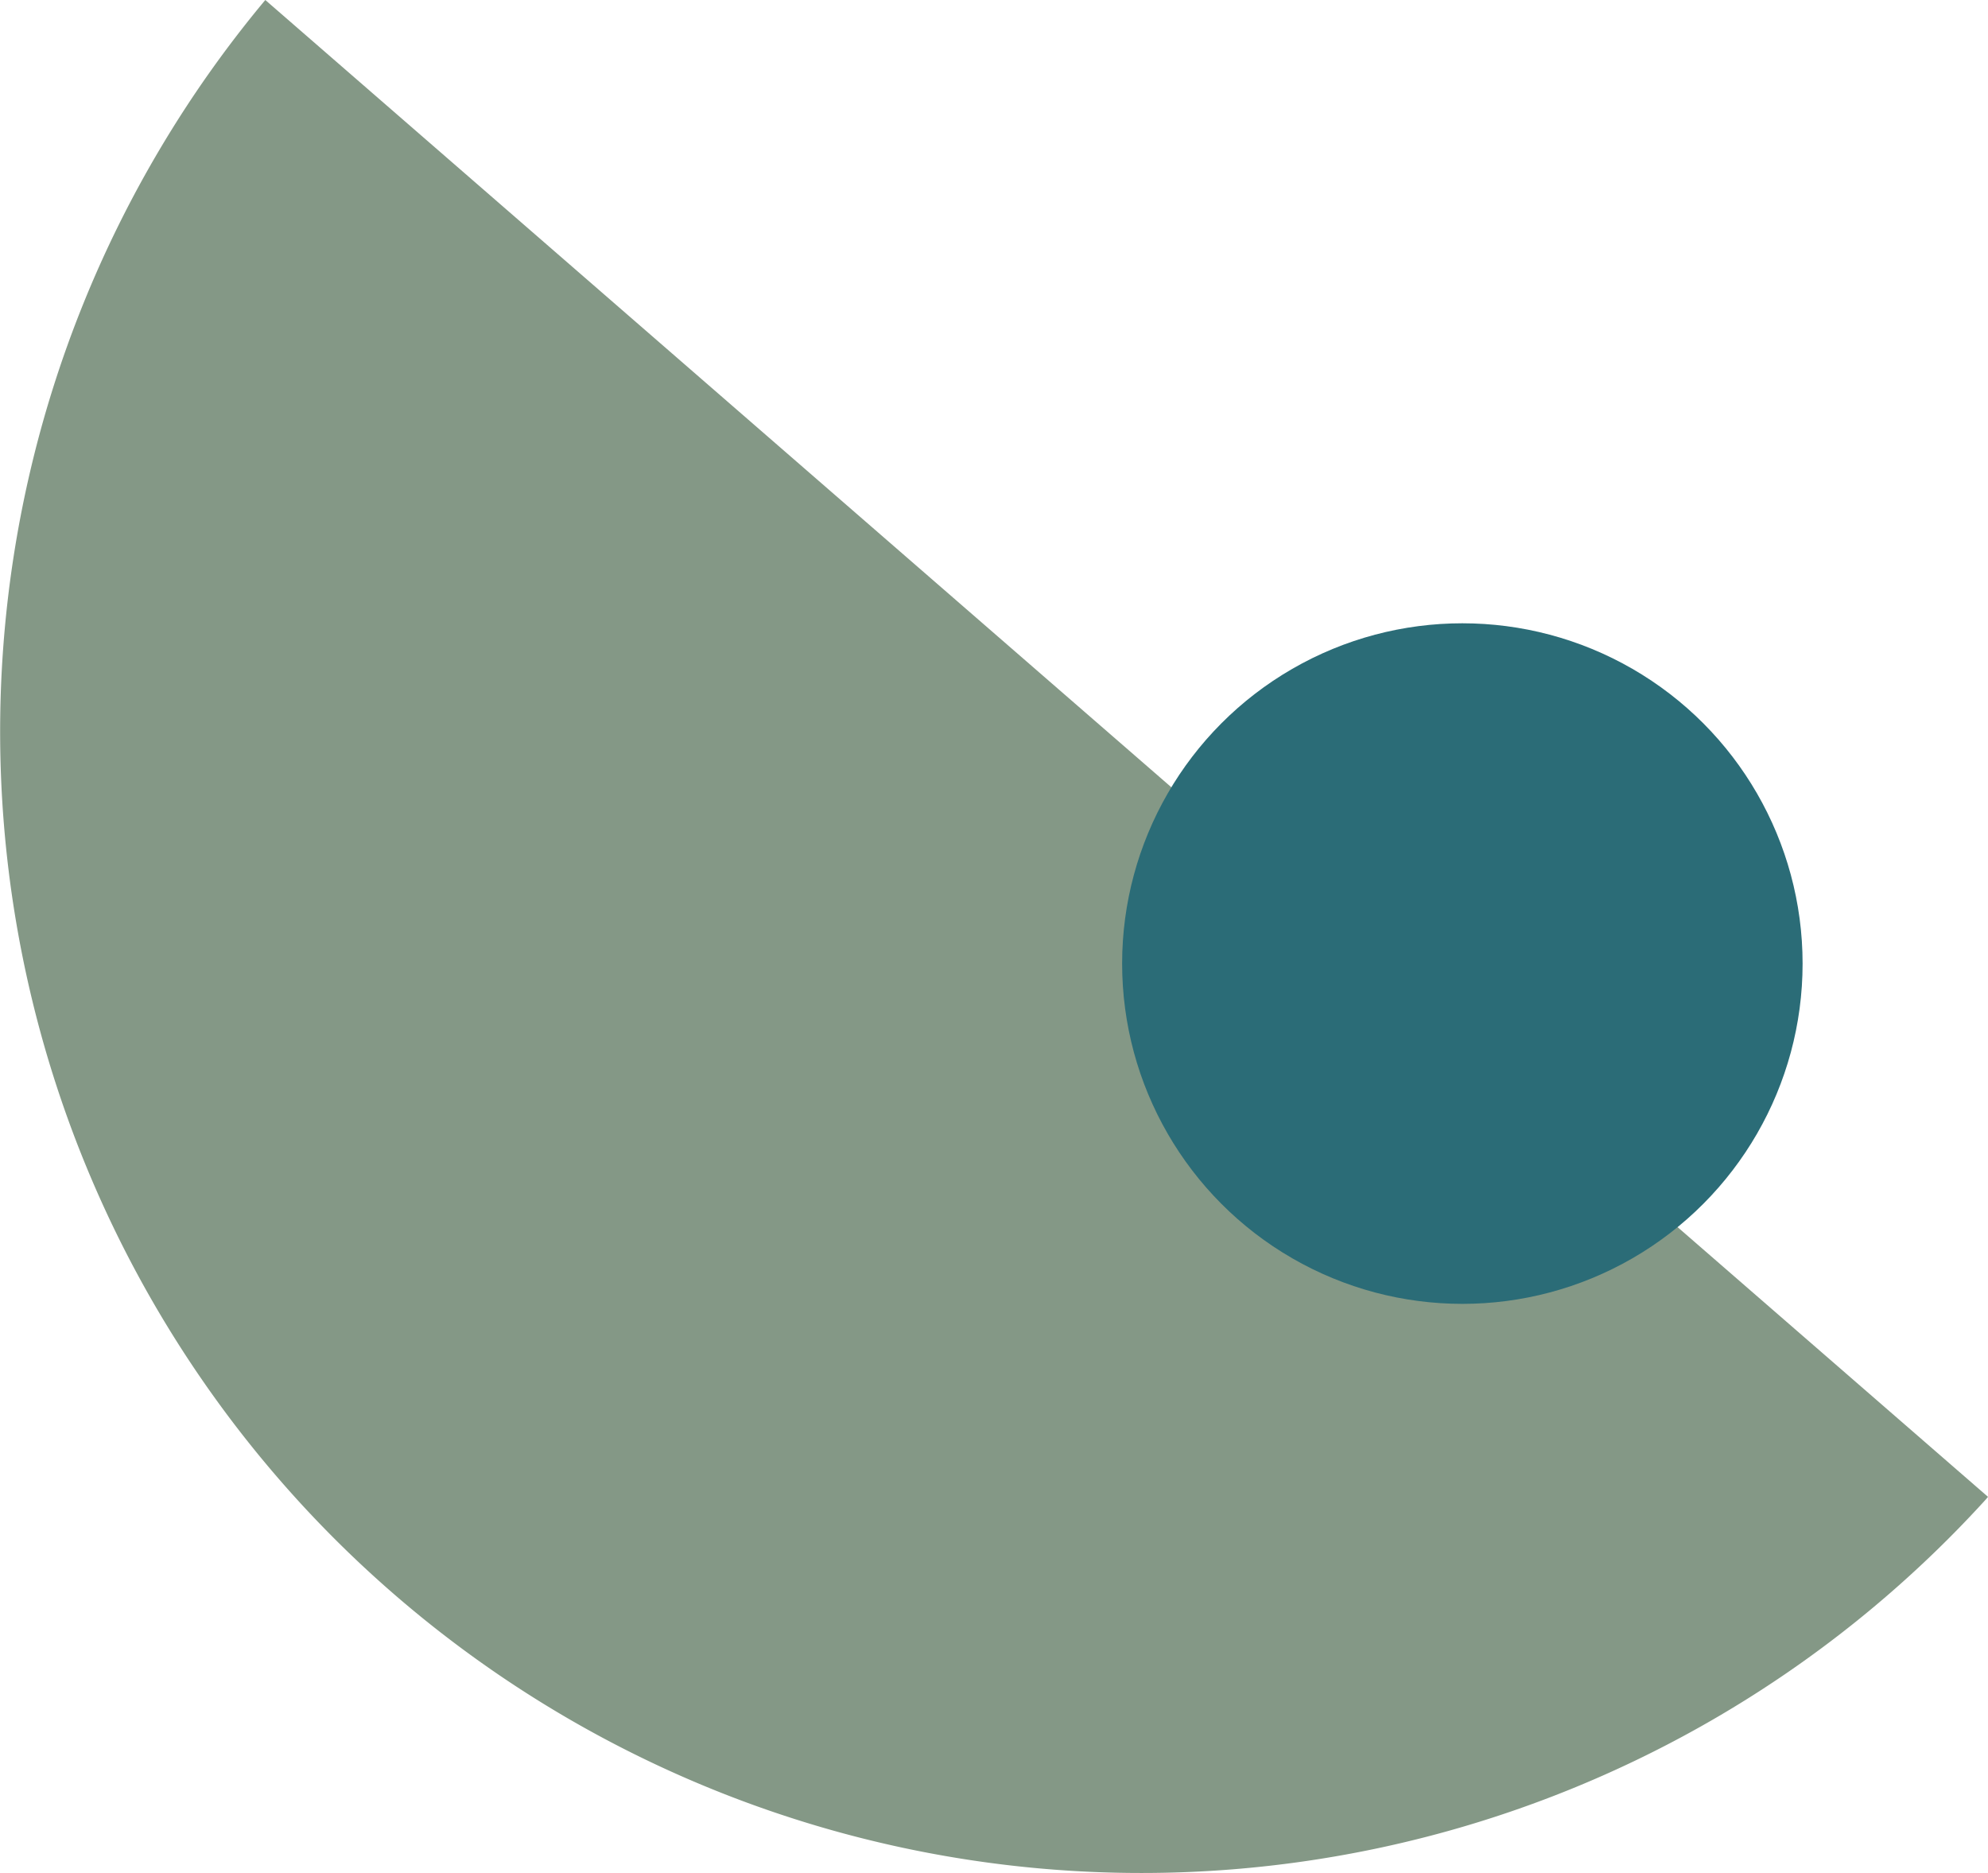 <svg xmlns="http://www.w3.org/2000/svg" id="a2225abb-0f96-4fdb-9930-74c8929ebb0a" data-name="Layer 1" viewBox="0 0 92.32 86.97"><defs><style>.e9c07c7c-1c80-4a8c-8b0b-4077a76bbf4e{fill:#849886;}.a610bb18-2a06-47d7-a5e3-6e2fa96be6f9{fill:#2b6c77;}</style></defs><path class="e9c07c7c-1c80-4a8c-8b0b-4077a76bbf4e" d="M25.63,6.05a53,53,0,0,0,80,69.5l.1-.12-80-69.5Z" transform="translate(-13.41 -5.93)"></path><circle class="a610bb18-2a06-47d7-a5e3-6e2fa96be6f9" cx="67.91" cy="44.74" r="15.8"></circle></svg>